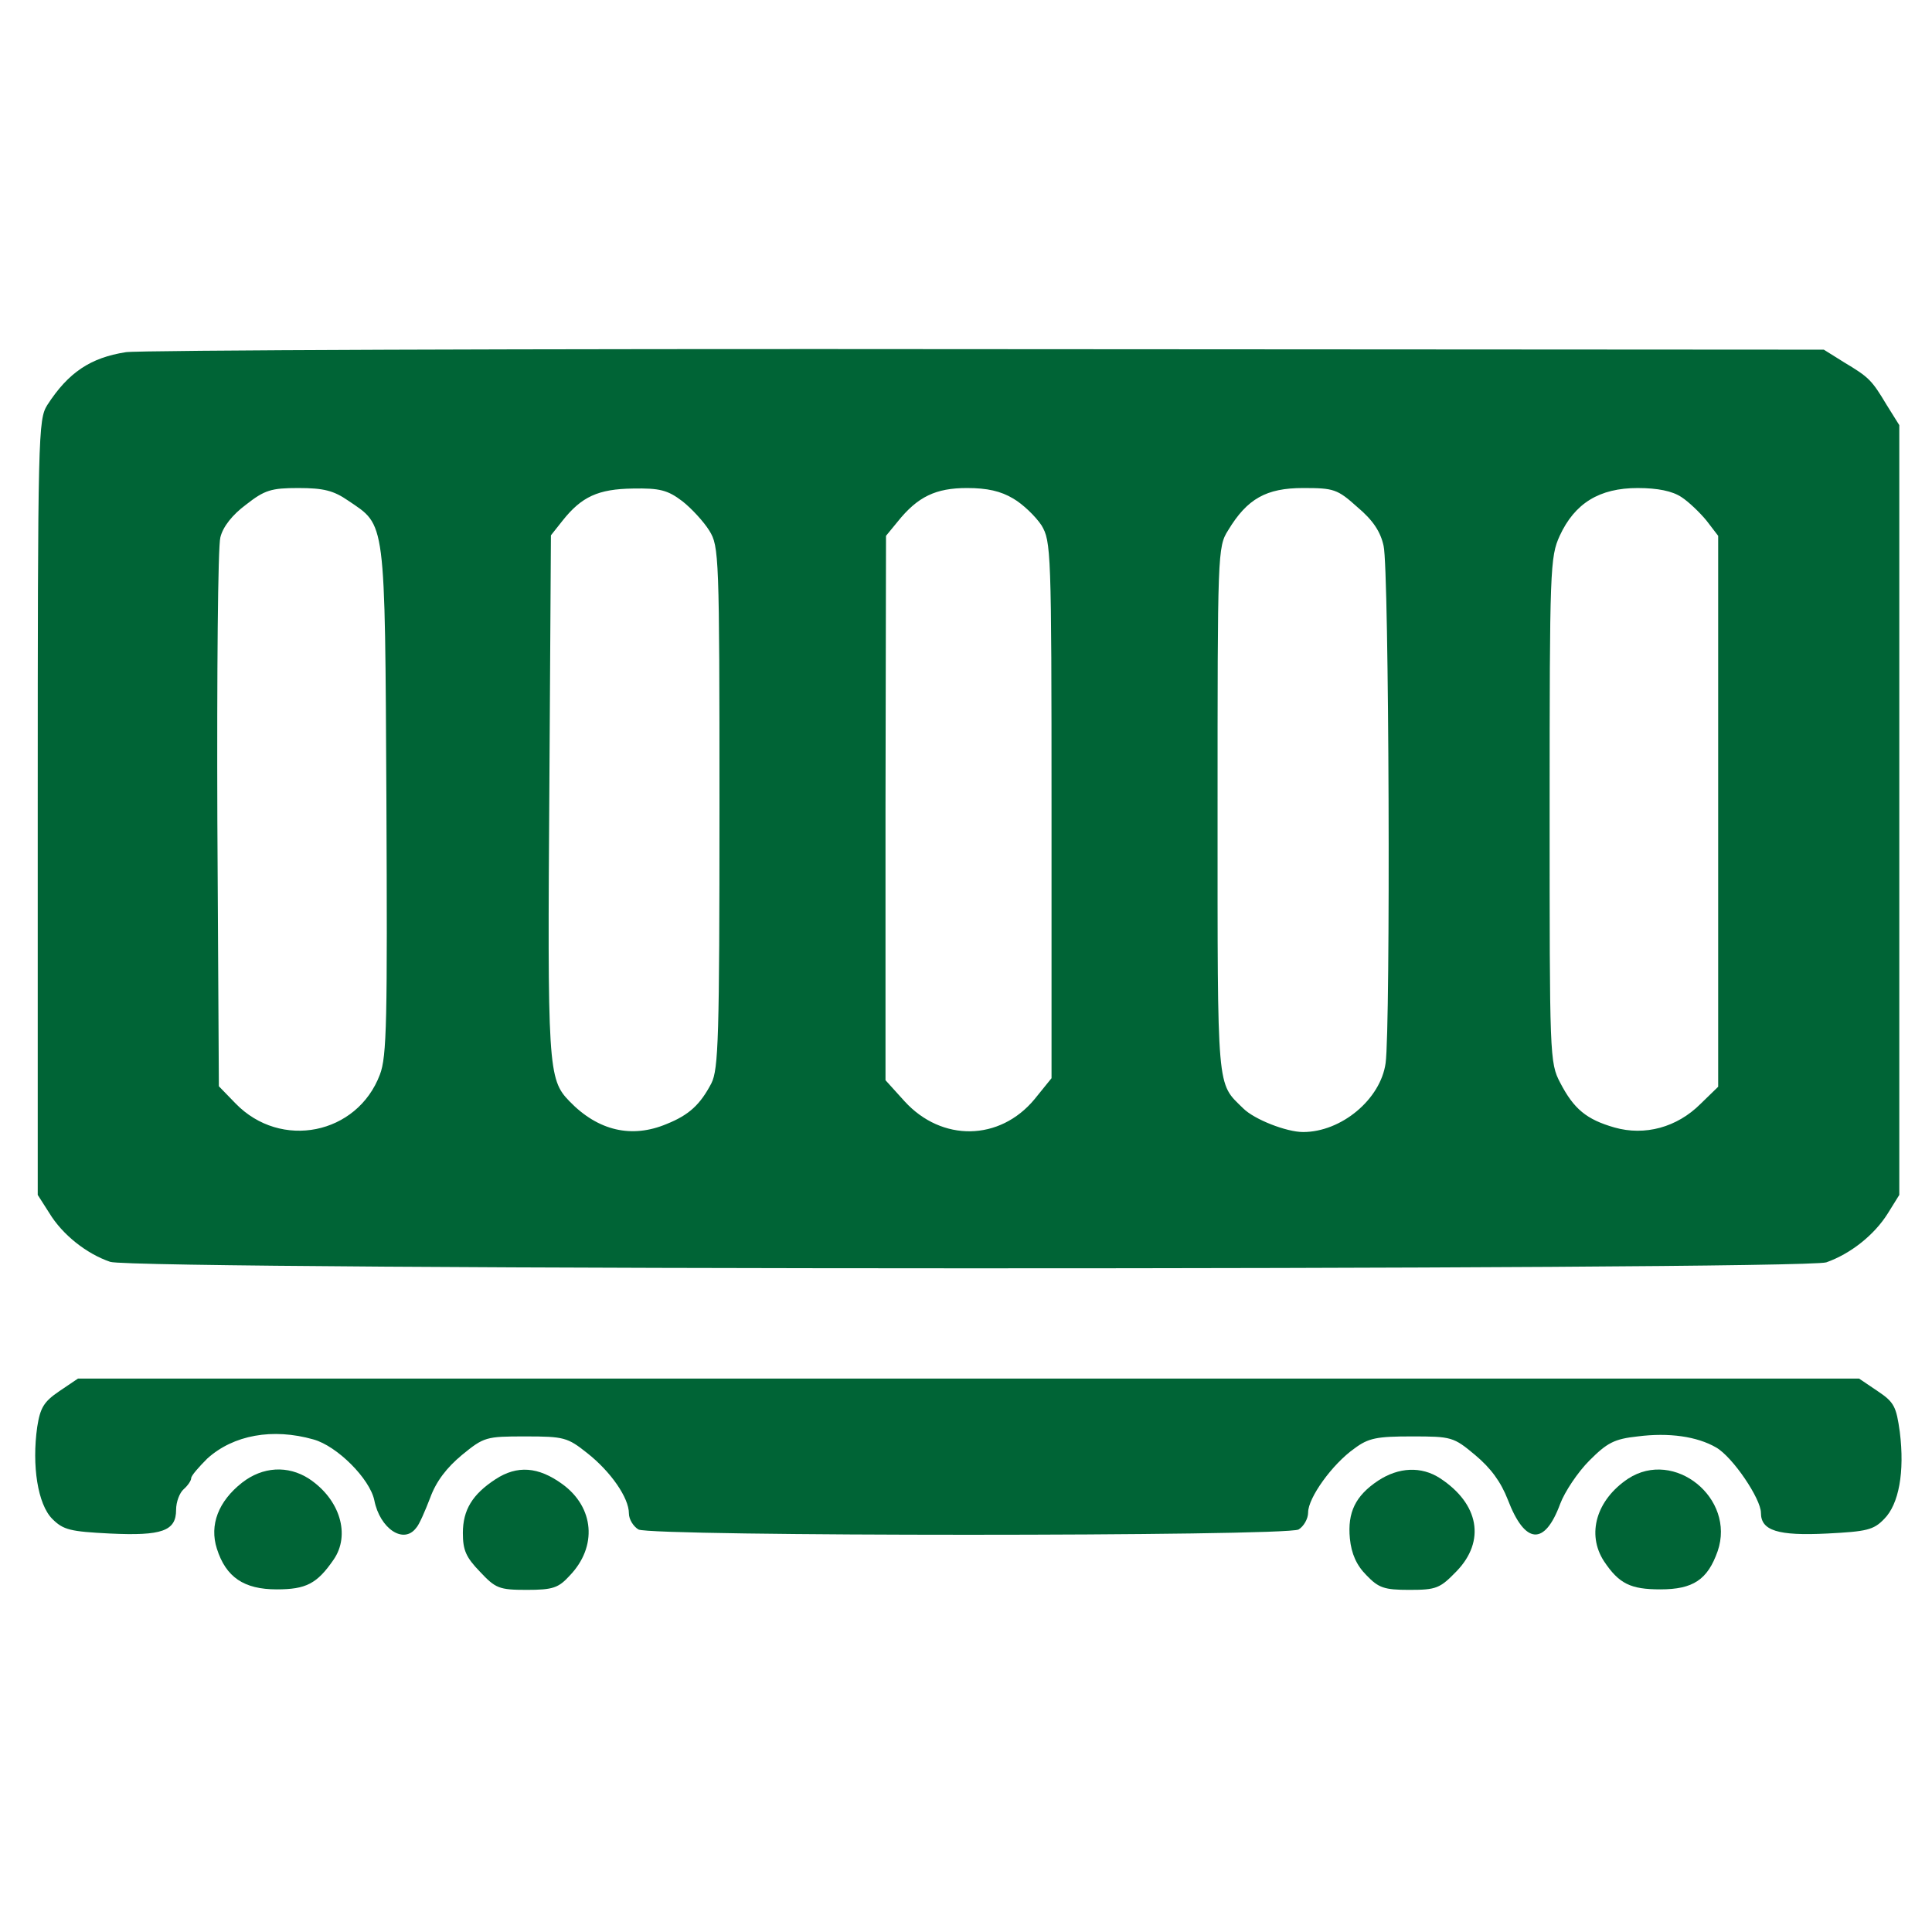 <svg class="svgImg" version="1.0" xmlns="http://www.w3.org/2000/svg" width="100%" height="100%" viewBox="0 0 384 384" preserveAspectRatio="xMidYMid meet">
<g transform="translate(0,384) scale(0.1,-0.1)" stroke="none">
<path fill="#006436" d="M250 3140 c-70 -11 -114 -40 -156 -105 -18 -29 -19 -54 -19 -800 l0
-770 23 -36 c26 -43 74 -81 121 -97 49 -17 3362 -17 3411 -1 48 17 95 54 122
97 l23 37 0 765 0 765 -25 40 c-30 50 -35 55 -85 85 l-40 25 -1665 1 c-916 1
-1685 -2 -1710 -6z m442 -295 c75 -51 73 -30 76 -595 2 -438 1 -510 -13 -546
-45 -119 -197 -150 -287 -57 l-33 34 -3 529 c-1 291 1 544 6 562 5 21 24 45
51 65 37 29 50 33 104 33 50 0 70 -5 99 -25z m664 -1 c18 -14 43 -41 54 -59
19 -31 20 -48 20 -549 0 -458 -2 -521 -16 -549 -22 -42 -44 -63 -89 -81 -69
-29 -136 -14 -193 45 -43 44 -44 67 -40 639 l3 486 23 29 c38 48 71 63 140 64
53 1 69 -3 98 -25z m658 5 c19 -11 44 -35 56 -53 19 -32 20 -48 20 -566 l0
-533 -34 -42 c-69 -83 -184 -85 -258 -4 l-38 42 0 541 1 541 23 28 c40 50 76
67 138 67 40 0 67 -6 92 -21z m684 -17 c31 -26 46 -49 52 -77 11 -45 14 -956
4 -1028 -10 -72 -88 -137 -164 -137 -33 0 -97 25 -119 47 -53 52 -51 27 -51
592 0 512 0 524 21 557 38 63 76 84 149 84 61 0 68 -2 108 -38z m644 20 c14
-9 37 -31 50 -47 l23 -30 0 -547 0 -548 -35 -34 c-47 -47 -111 -64 -171 -47
-56 16 -81 37 -108 89 -21 40 -21 52 -21 542 0 481 1 503 20 545 30 65 79 95
155 95 40 0 69 -6 87 -18z"/>
<path fill="#006436" d="M118 1075 c-31 -21 -38 -33 -44 -71 -11 -77 1 -154 30 -183 22 -22
36 -25 114 -29 104 -5 132 5 132 47 0 16 7 34 15 41 8 7 15 17 15 22 0 5 15
22 32 39 52 47 130 61 211 38 47 -13 112 -78 121 -121 11 -56 58 -88 83 -55 6
6 18 34 28 60 12 33 33 60 63 85 44 36 48 37 126 37 77 0 84 -2 123 -33 47
-37 83 -89 83 -120 0 -12 9 -26 19 -32 27 -14 1285 -14 1312 0 10 6 19 21 19
34 0 29 48 96 92 127 28 21 45 24 114 24 79 0 83 -1 126 -37 31 -26 51 -53 65
-89 34 -89 73 -92 104 -8 9 24 35 63 58 86 35 35 49 43 96 48 62 8 118 0 156
-22 33 -19 89 -102 89 -130 0 -35 33 -46 132 -41 78 4 92 7 113 29 29 29 41
93 31 173 -7 50 -11 59 -44 81 l-37 25 -1770 0 -1770 0 -37 -25z"/>
<path fill="#006436" d="M481 893 c-47 -37 -65 -84 -50 -131 18 -57 54 -81 119 -81 58 0 80
11 113 59 34 49 13 120 -49 161 -42 27 -92 24 -133 -8z"/>
<path fill="#006436" d="M985 900 c-46 -30 -65 -61 -65 -107 0 -34 6 -48 34 -77 31 -33 38
-36 93 -36 52 0 63 4 85 28 56 58 49 136 -14 182 -48 35 -90 38 -133 10z"/>
<path fill="#006436" d="M2739 897 c-45 -30 -61 -63 -56 -115 3 -30 13 -53 33 -73 24 -25 35
-29 85 -29 54 0 61 3 94 37 58 60 45 134 -33 185 -37 24 -82 22 -123 -5z"/>
<path fill="#006436" d="M3236 901 c-63 -42 -83 -110 -48 -164 30 -45 53 -56 112 -56 65 0 94
19 114 76 36 105 -86 204 -178 144z"/>
</g>
</svg>
